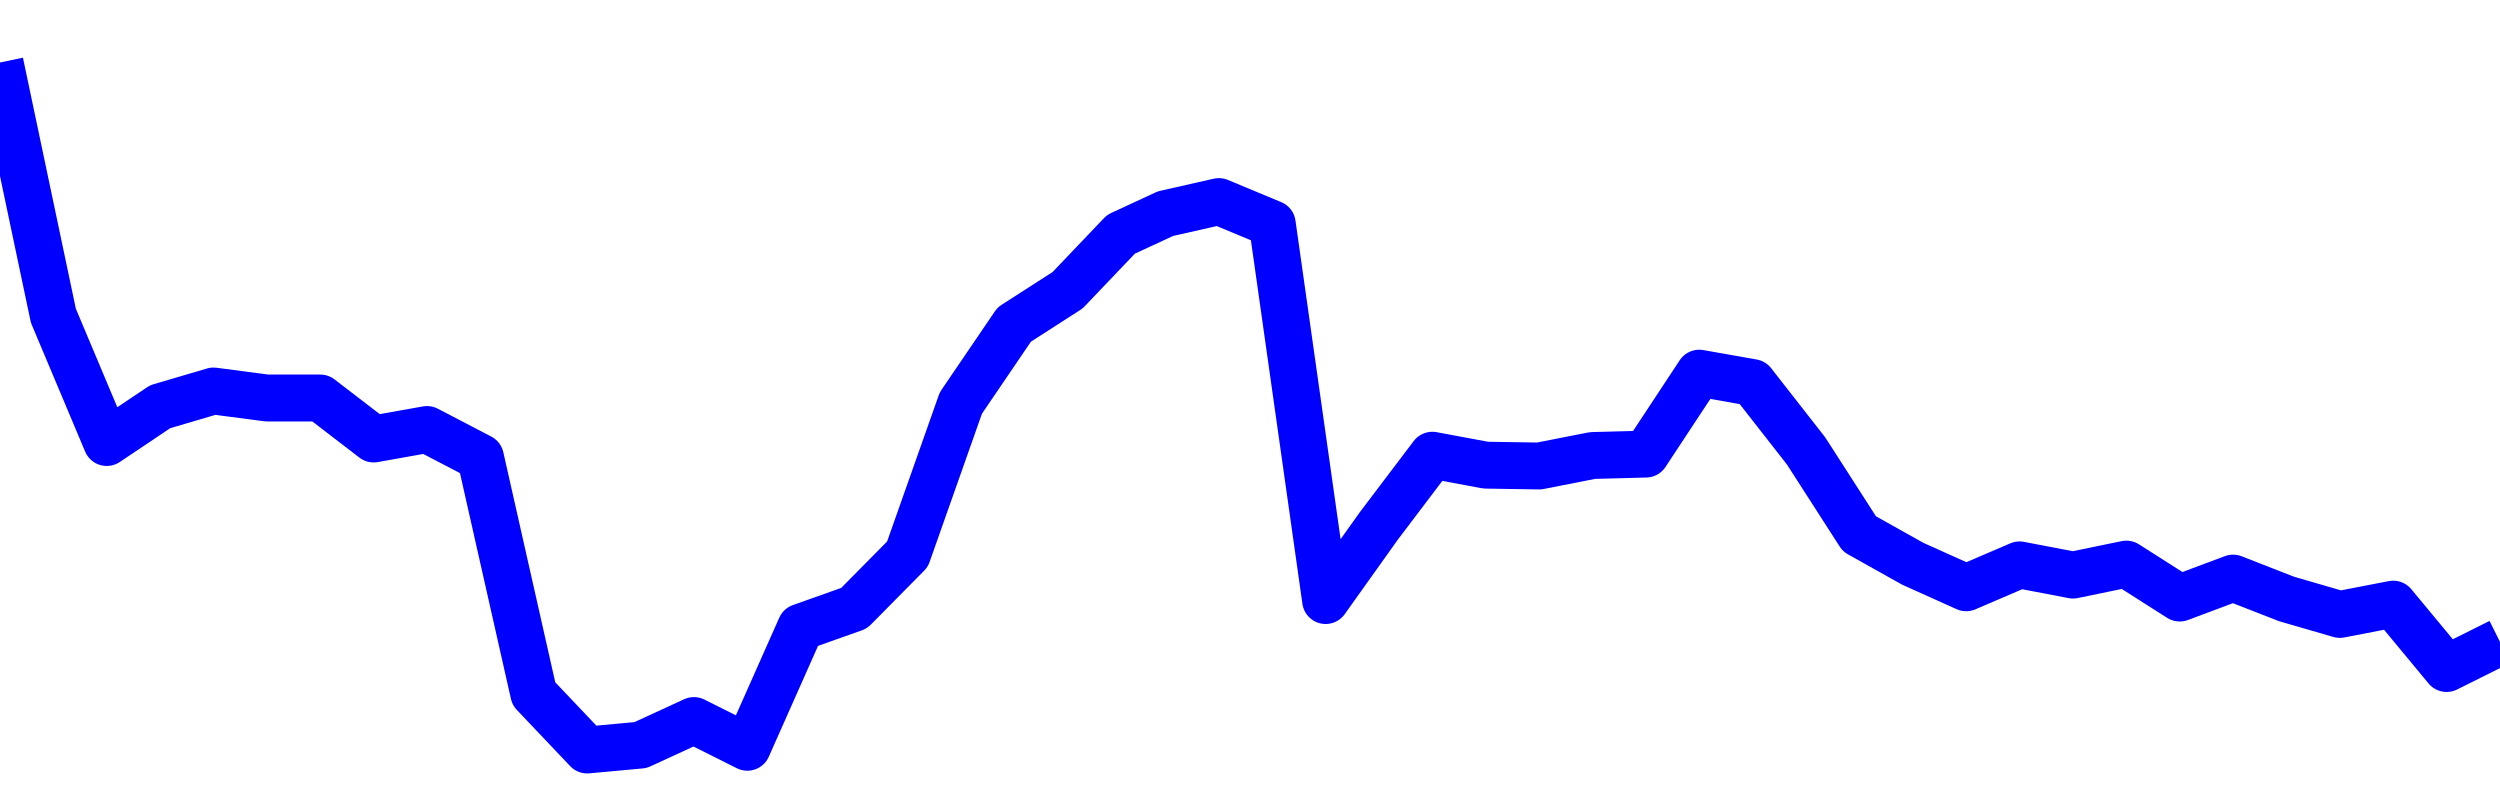 <svg xmlns="http://www.w3.org/2000/svg" fill="none" width="80" height="26"><polyline points="0,2 1.708,10.103 3.416,14.161 5.125,13.015 6.833,12.512 8.541,12.736 10.249,12.736 11.957,14.048 13.665,13.744 15.374,14.635 17.082,22.2 18.79,24 20.498,23.843 22.206,23.057 23.915,23.913 25.623,20.069 27.331,19.463 29.039,17.735 30.747,12.898 32.456,10.385 34.164,9.287 35.872,7.496 37.295,6.837 39.004,6.45 40.712,7.161 42.42,19.218 44.128,16.822 45.836,14.567 47.544,14.885 49.253,14.912 50.961,14.576 52.669,14.531 54.377,11.941 56.085,12.243 57.794,14.429 59.502,17.085 61.21,18.041 62.918,18.809 64.626,18.076 66.335,18.403 68.043,18.051 69.751,19.138 71.459,18.499 73.167,19.166 74.875,19.662 76.584,19.332 78.292,21.393 80,20.541 " stroke-linejoin="round" style="fill: transparent; stroke:blue; stroke-width:1.5" /></svg>
